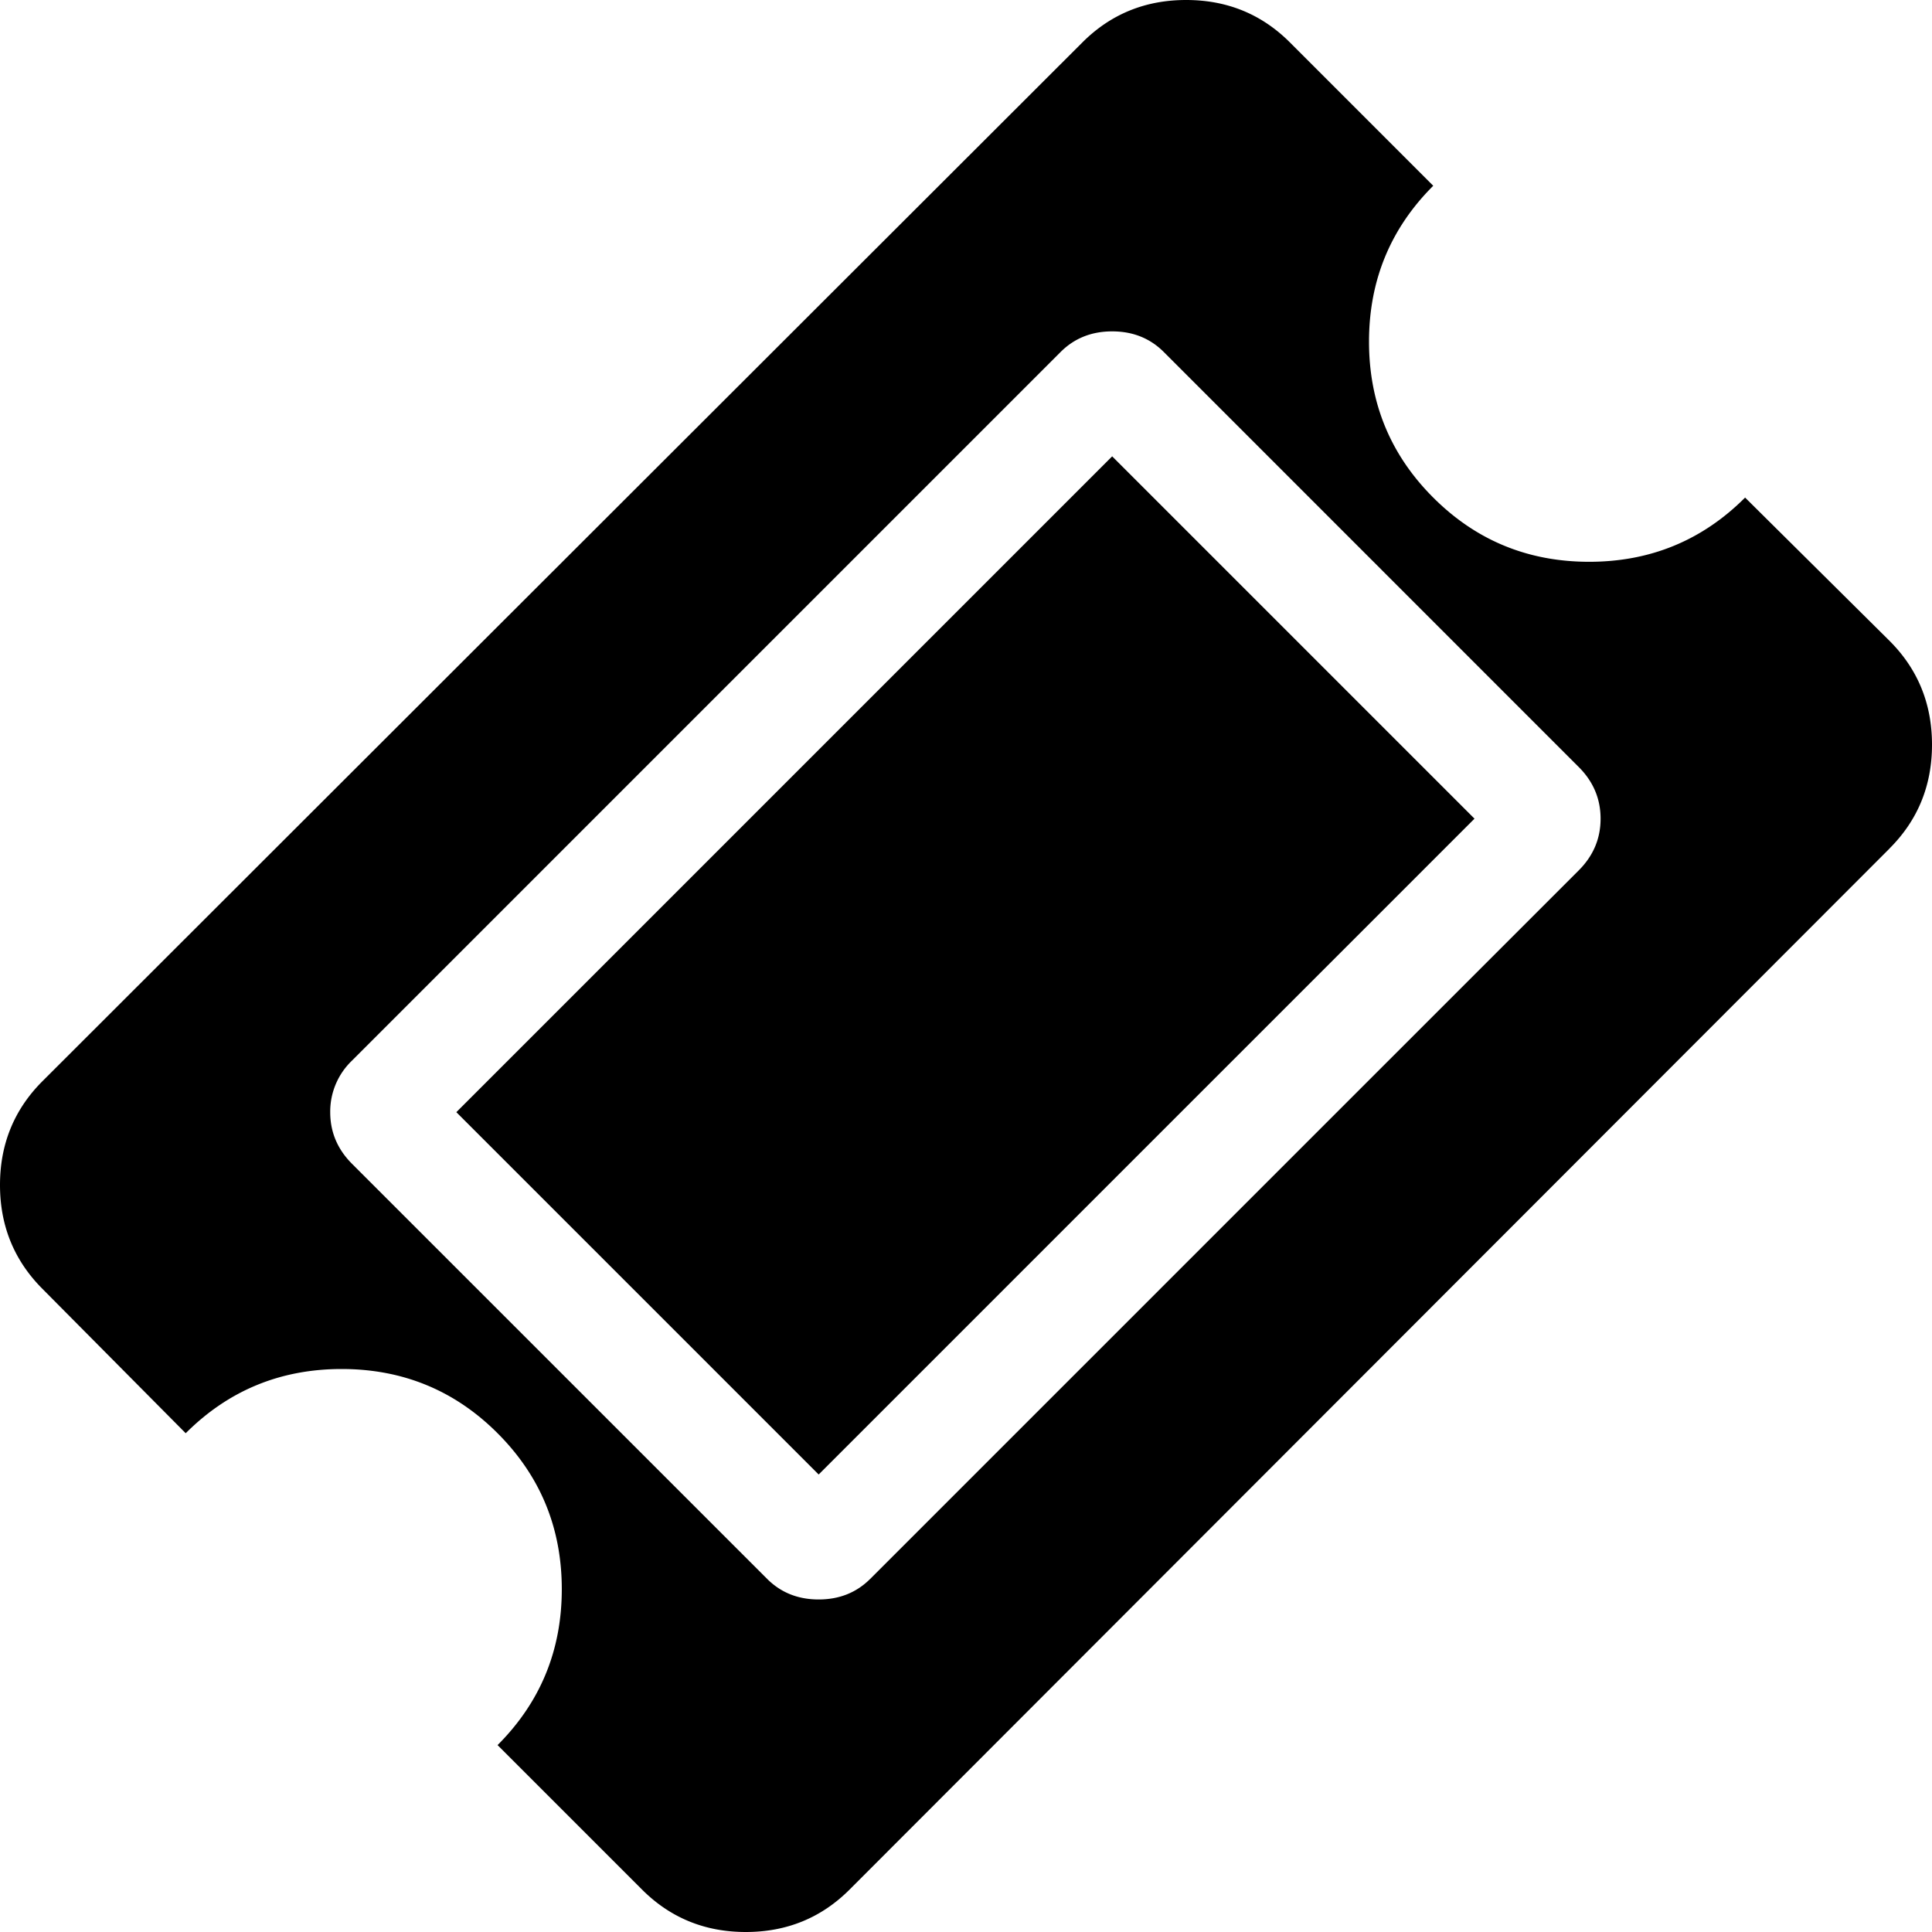 <svg xmlns="http://www.w3.org/2000/svg" width="50" height="50" viewBox="0 0 50 50">
    <path fill="#000" fill-rule="nonzero" d="M28.783 11.81l9.377 9.377L21.187 38.16l-9.377-9.377L28.783 11.81zm-6.26 29.05L40.86 22.523c.375-.376.563-.82.563-1.335 0-.514-.188-.96-.563-1.335L30.119 9.11c-.356-.356-.801-.534-1.336-.534-.534 0-.979.178-1.335.534L9.11 27.448a1.825 1.825 0 0 0-.564 1.335c0 .515.188.96.564 1.336L19.852 40.86c.356.356.8.534 1.335.534.534 0 .98-.178 1.335-.534zm26.38-18.902L21.987 48.902c-.732.732-1.627 1.098-2.685 1.098-1.059 0-1.954-.366-2.686-1.098l-3.739-3.739c1.108-1.108 1.662-2.453 1.662-4.035 0-1.583-.554-2.928-1.662-4.036-1.107-1.108-2.453-1.662-4.035-1.662-1.583 0-2.928.554-4.036 1.662l-3.71-3.739C.367 32.621 0 31.726 0 30.668c0-1.059.366-1.954 1.098-2.686L28.012 1.098C28.744.366 29.639 0 30.697 0c1.059 0 1.954.366 2.686 1.098l3.709 3.71C35.984 5.914 35.43 7.26 35.43 8.842c0 1.582.554 2.928 1.662 4.035 1.108 1.108 2.453 1.662 4.036 1.662 1.582 0 2.927-.554 4.035-1.662l3.74 3.71c.731.731 1.097 1.627 1.097 2.685s-.366 1.954-1.098 2.685z"/>
</svg>
